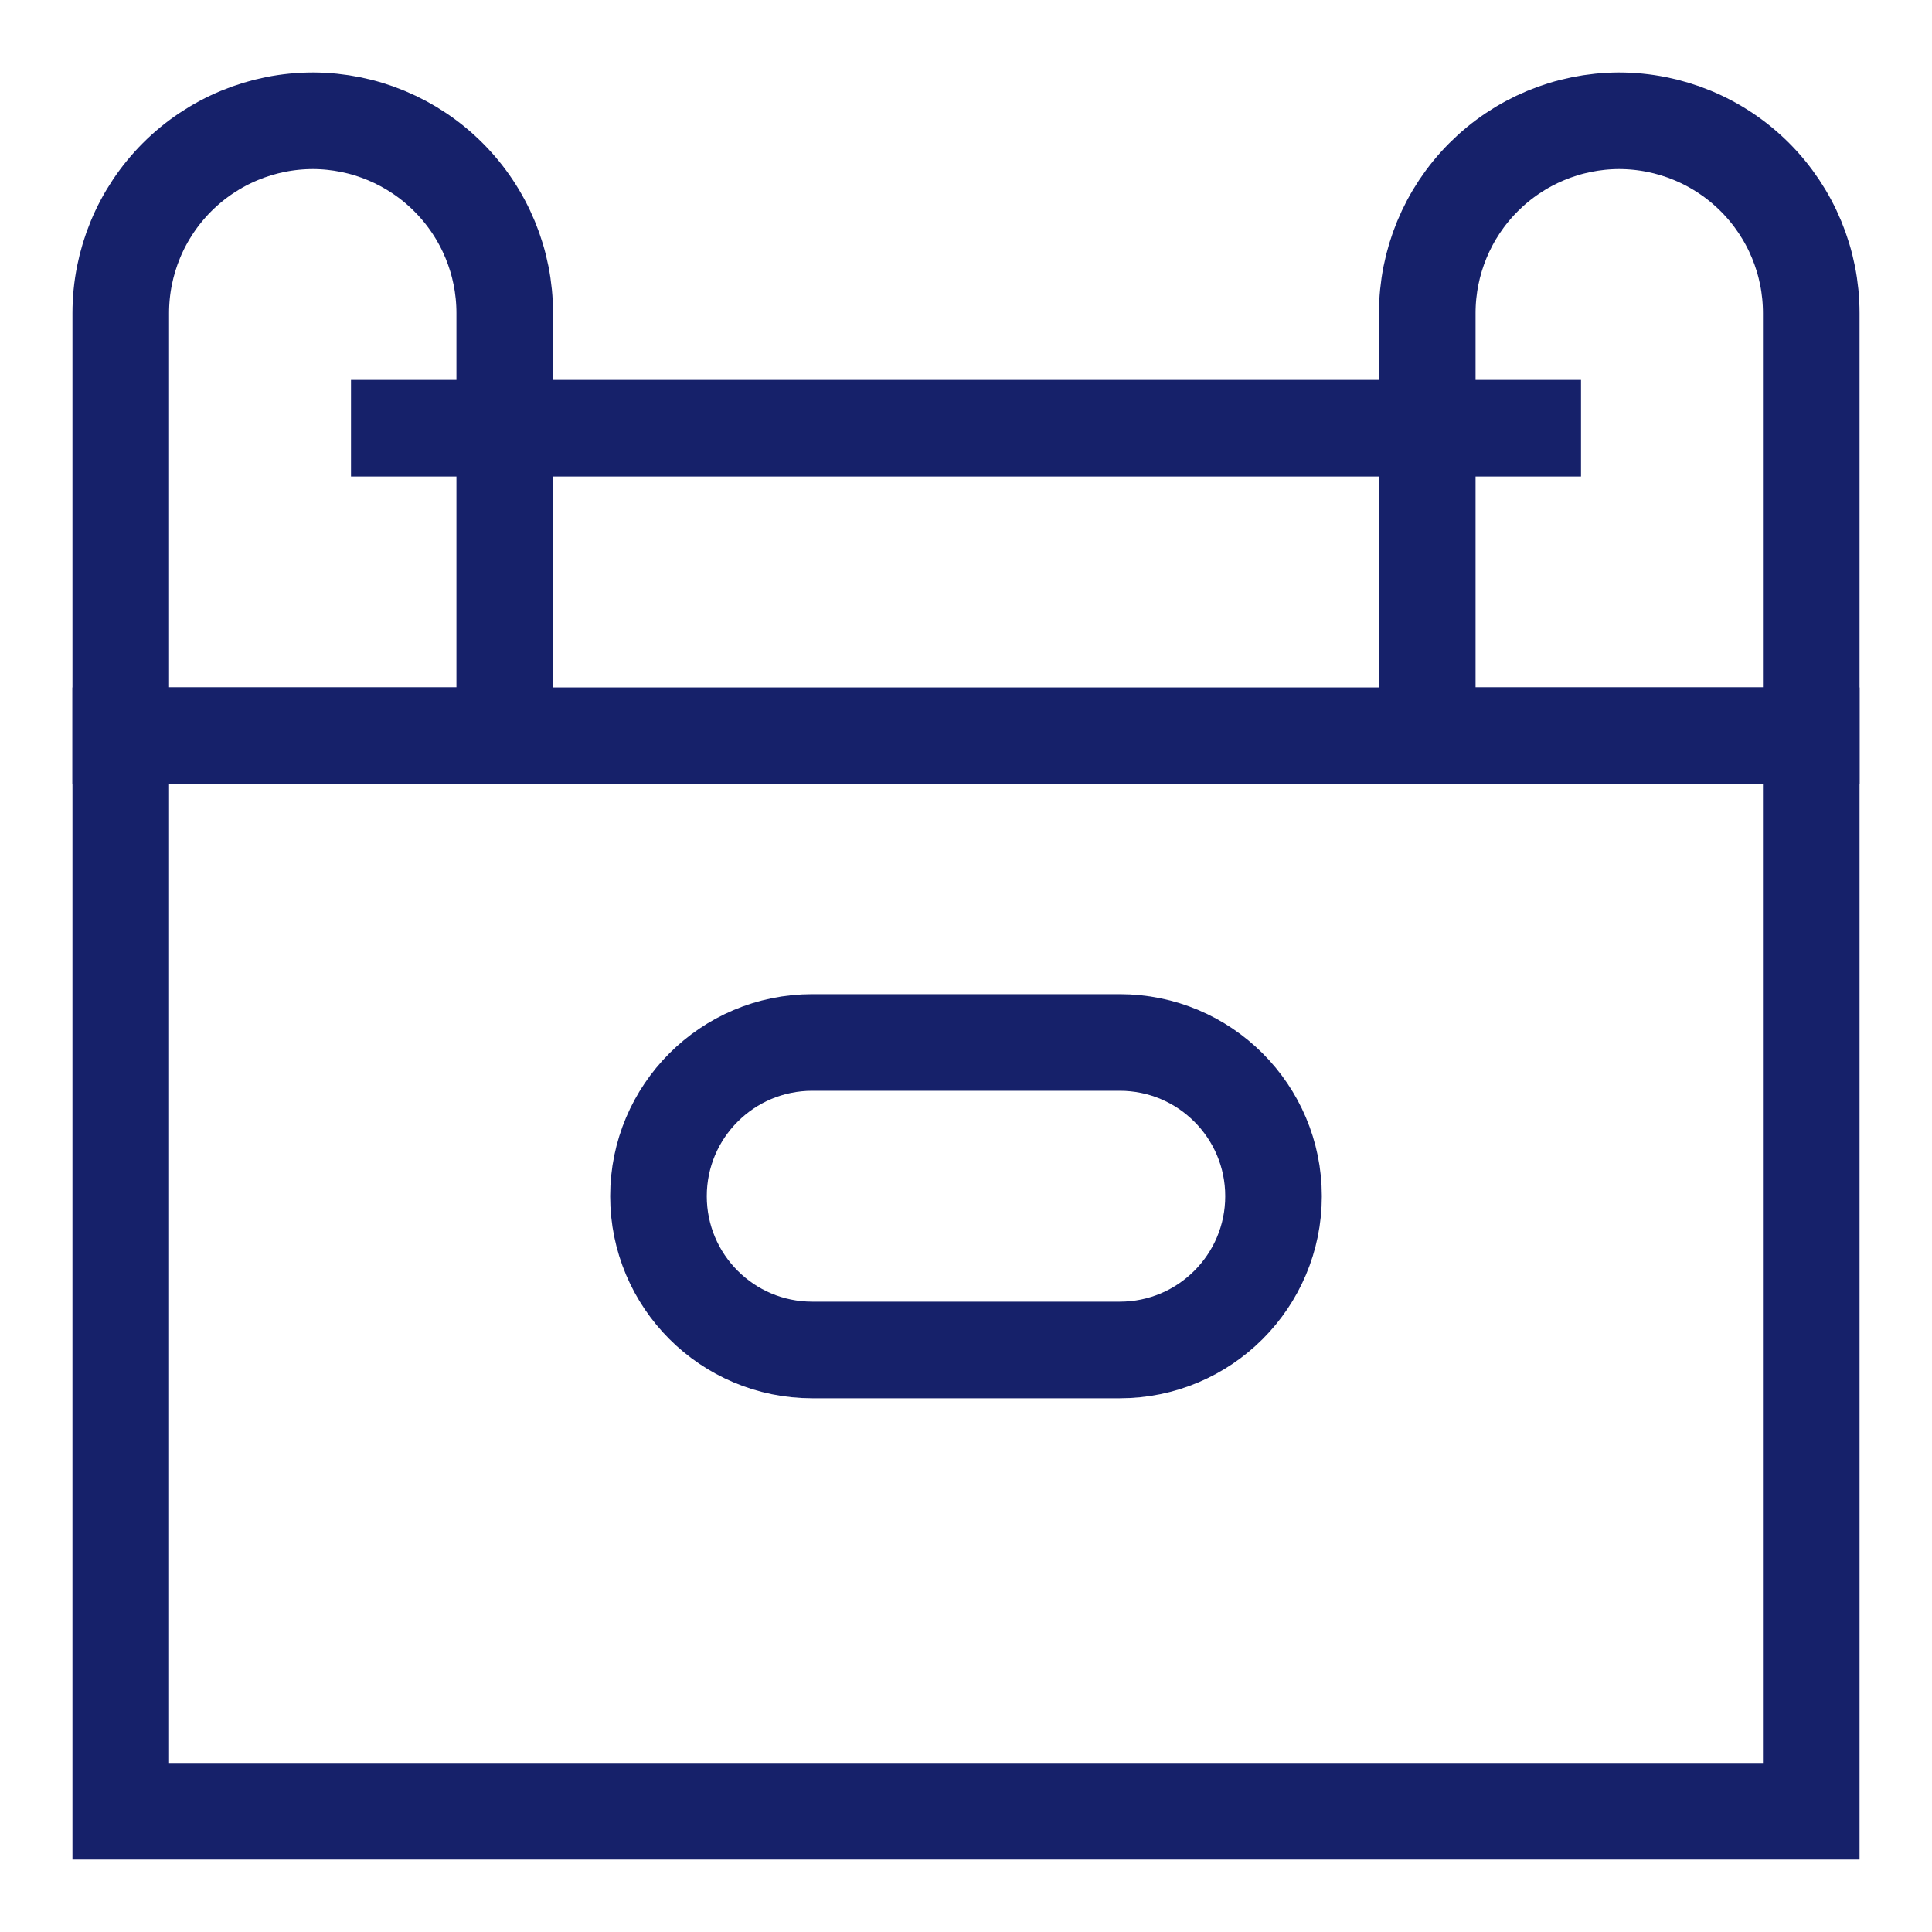 <svg width="40" height="40" viewBox="0 0 40 40" fill="none" xmlns="http://www.w3.org/2000/svg">
<path d="M37.5 15.233H2.5V37.5H37.5V15.233Z" stroke="#16216A" stroke-width="2" stroke-miterlimit="10"/>
<path d="M6.483 2.5C7.537 2.504 8.546 2.926 9.289 3.673C10.033 4.419 10.45 5.43 10.45 6.483V15.233H2.5V6.483C2.5 5.427 2.92 4.414 3.667 3.667C4.414 2.92 5.427 2.5 6.483 2.5Z" stroke="#16216A" stroke-width="2" stroke-miterlimit="10"/>
<path d="M33.517 2.5C34.573 2.5 35.586 2.92 36.333 3.667C37.08 4.414 37.5 5.427 37.5 6.483V15.233H29.55V6.483C29.55 5.43 29.967 4.419 30.711 3.673C31.454 2.926 32.463 2.504 33.517 2.5Z" stroke="#16216A" stroke-width="2" stroke-miterlimit="10"/>
<path d="M7.267 8.866H32.733" stroke="#16216A" stroke-width="2" stroke-miterlimit="10"/>
<path d="M23.183 21.583H16.817C15.059 21.583 13.633 23.008 13.633 24.766C13.633 26.524 15.059 27.95 16.817 27.95H23.183C24.941 27.95 26.367 26.524 26.367 24.766C26.367 23.008 24.941 21.583 23.183 21.583Z" stroke="#16216A" stroke-width="2" stroke-miterlimit="10"/>
</svg>

